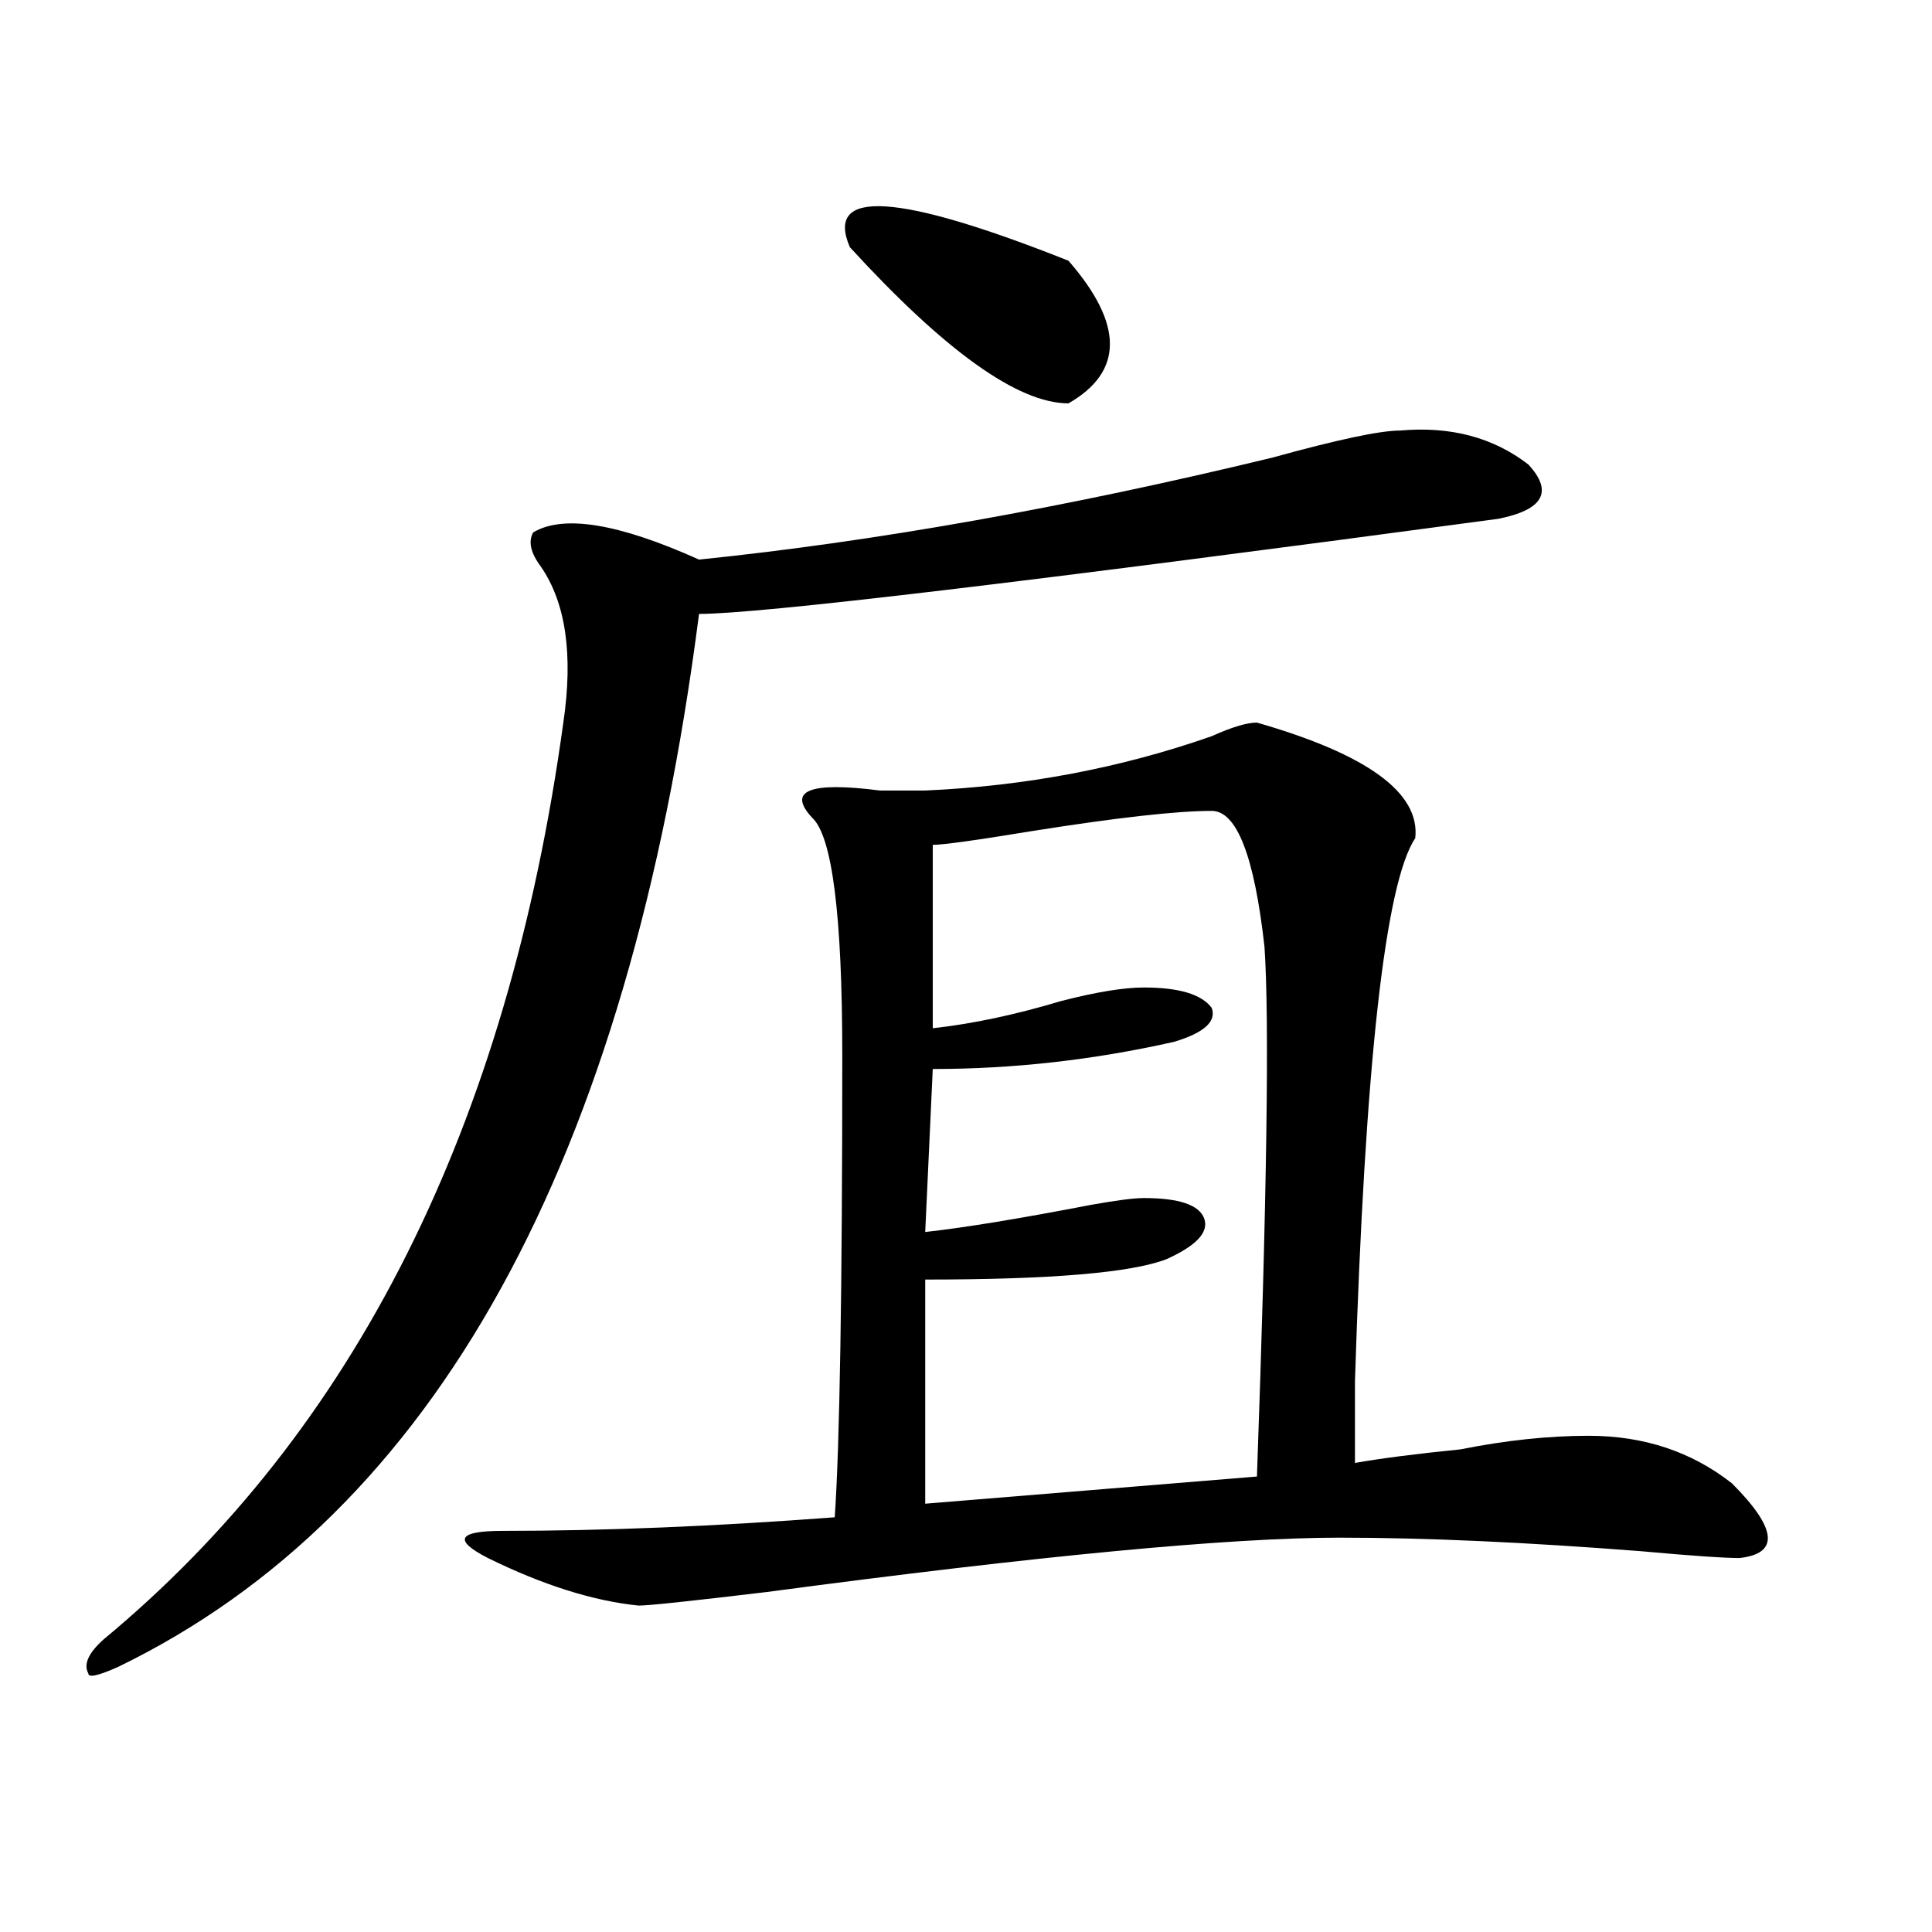 <?xml version="1.0" encoding="utf-8"?>
<!-- Generator: Adobe Illustrator 16.0.0, SVG Export Plug-In . SVG Version: 6.00 Build 0)  -->
<!DOCTYPE svg PUBLIC "-//W3C//DTD SVG 1.1//EN" "http://www.w3.org/Graphics/SVG/1.1/DTD/svg11.dtd">
<svg version="1.1" id="图层_1" xmlns="http://www.w3.org/2000/svg" xmlns:xlink="http://www.w3.org/1999/xlink" x="0px" y="0px"
	 width="1000px" height="1000px" viewBox="0 0 1000 1000" enable-background="new 0 0 1000 1000" xml:space="preserve">
<path d="M724.738,222.844c25.975-2.308,48.108,3.516,66.34,17.578c12.987,14.063,7.805,23.456-15.609,28.125
	c-244.567,32.849-382.43,49.219-413.648,49.219C325.358,601.378,225.238,783.036,61.34,862.688
	c-10.427,4.669-15.609,5.822-15.609,3.516c-2.622-4.725,0-10.547,7.805-17.578c130.058-107.776,209.386-265.979,238.043-474.609
	c5.183-35.156,1.28-62.073-11.707-80.859c-5.243-7.031-6.524-12.854-3.902-17.578c15.609-9.339,44.206-4.669,85.852,14.063
	c91.034-9.339,189.873-26.917,296.578-52.734C692.178,227.567,714.312,222.844,724.738,222.844z M650.594,374.016
	c57.193,16.425,84.51,36.364,81.949,59.766c-15.609,23.456-26.036,117.224-31.219,281.25c0,18.786,0,32.849,0,42.188
	c12.987-2.308,31.219-4.669,54.633-7.031c23.414-4.669,45.486-7.031,66.34-7.031c28.597,0,53.291,8.239,74.145,24.609
	c23.414,23.456,24.694,36.364,3.902,38.672c-7.805,0-24.756-1.153-50.73-3.516c-59.877-4.669-111.888-7.031-156.094-7.031
	c-57.255,0-156.094,9.394-296.578,28.125c-39.023,4.669-61.157,7.031-66.34,7.031c-23.414-2.362-49.45-10.547-78.047-24.609
	c-18.231-9.339-15.609-14.063,7.805-14.063c52.011,0,109.266-2.308,171.703-7.031c2.561-37.464,3.902-117.169,3.902-239.063
	c0-72.62-5.244-113.653-15.609-123.047c-13.049-14.063-1.342-18.731,35.121-14.063c10.365,0,18.17,0,23.414,0
	c52.011-2.308,101.461-11.7,148.289-28.125C637.545,376.378,645.35,374.016,650.594,374.016z M439.867,127.922
	c-13.049-30.433,24.694-28.125,113.168,7.031c28.597,32.849,28.597,57.458,0,73.828
	C526.999,208.781,489.256,181.864,439.867,127.922z M627.18,419.719c-18.231,0-49.45,3.516-93.656,10.547
	c-28.658,4.724-45.548,7.031-50.73,7.031v94.922c20.792-2.308,42.926-7.031,66.34-14.063c18.17-4.669,32.499-7.031,42.926-7.031
	c18.17,0,29.877,3.516,35.121,10.547c2.561,7.031-3.902,12.909-19.512,17.578c-41.646,9.394-83.291,14.063-124.875,14.063
	l-3.902,84.375c20.792-2.308,49.389-7.031,85.852-14.063c12.987-2.308,22.072-3.516,27.316-3.516
	c18.17,0,28.597,3.516,31.219,10.547c2.561,7.031-3.902,14.063-19.512,21.094c-18.231,7.031-59.877,10.547-124.875,10.547v116.016
	l171.703-14.063c5.183-145.294,6.463-236.7,3.902-274.219C649.252,443.175,640.167,419.719,627.18,419.719z"/>
</svg>
